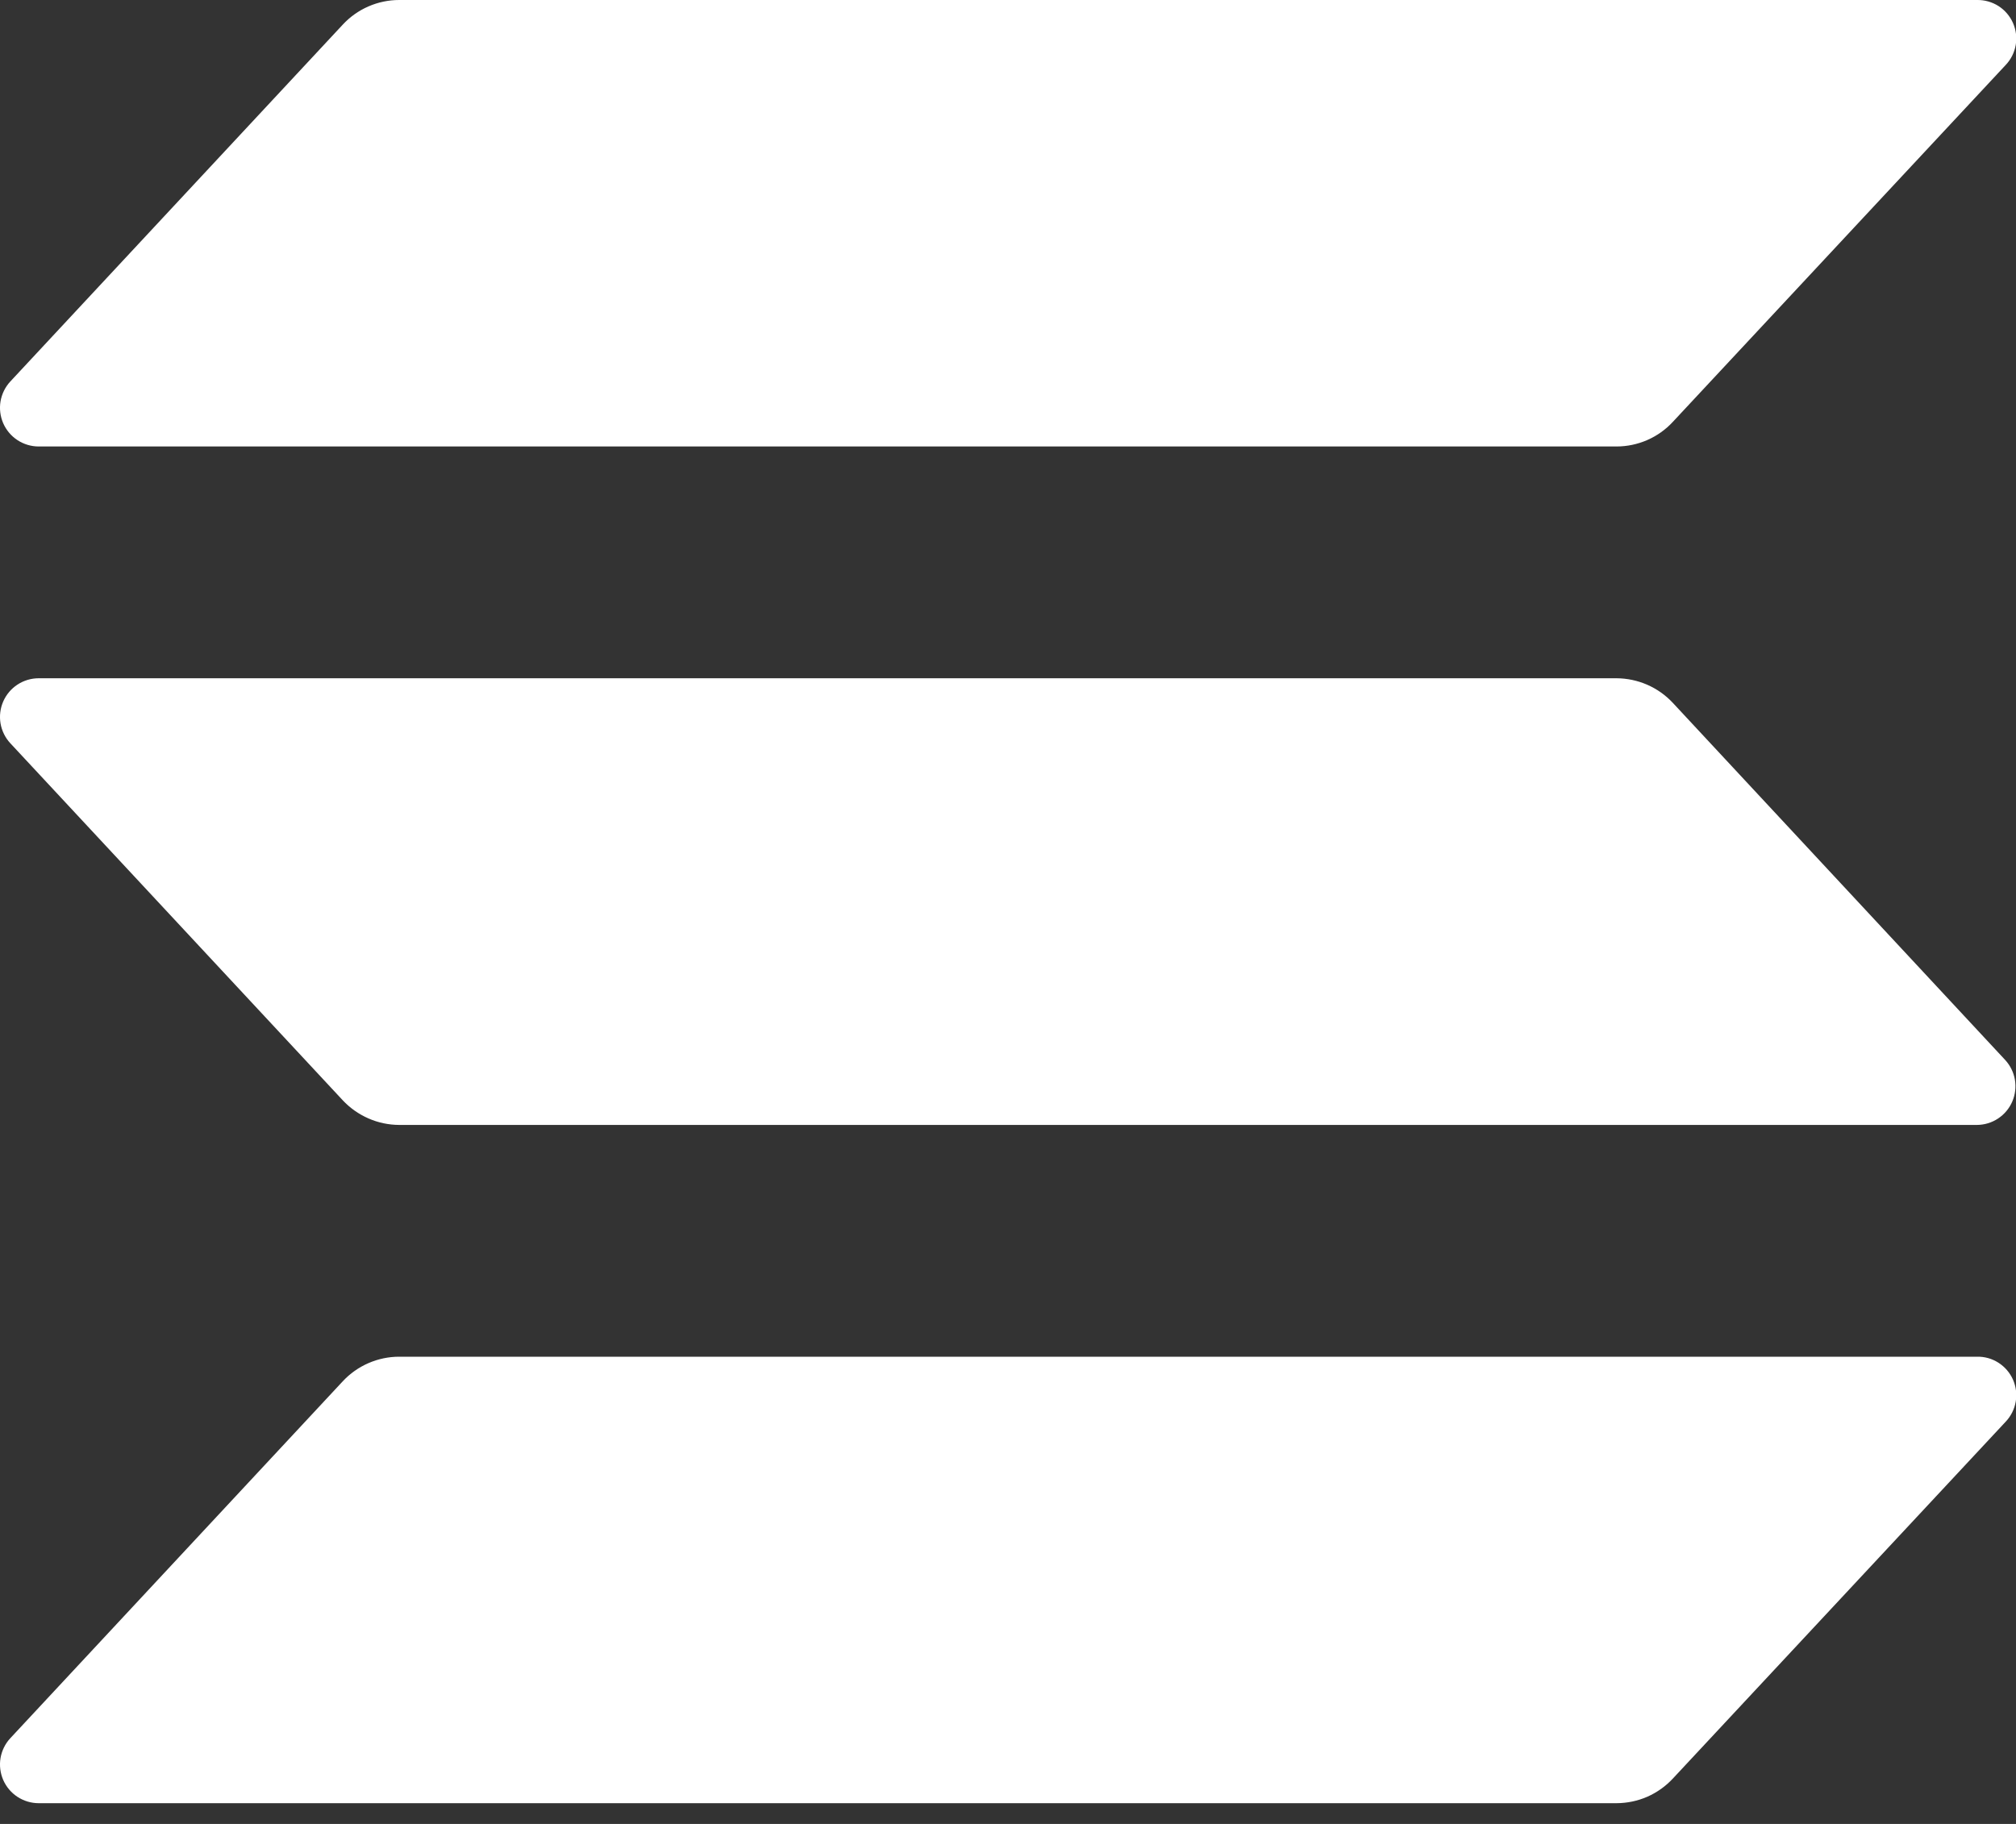<svg width="42" height="38" viewBox="0 0 42 38" fill="none" xmlns="http://www.w3.org/2000/svg">
<rect x="0" y="0" width="42" height="38" fill="#333333" stroke="none"/>
<path d="M41.785 29.62L34.851 37.055C34.701 37.216 34.52 37.345 34.318 37.434C34.116 37.522 33.898 37.567 33.677 37.568H0.806C0.649 37.568 0.496 37.522 0.364 37.436C0.233 37.35 0.13 37.228 0.067 37.084C0.005 36.94 -0.015 36.781 0.011 36.627C0.038 36.472 0.108 36.329 0.215 36.214L7.141 28.778C7.291 28.617 7.473 28.488 7.675 28.4C7.877 28.312 8.095 28.266 8.315 28.266H41.187C41.345 28.262 41.501 28.306 41.634 28.391C41.767 28.476 41.873 28.599 41.937 28.743C42.001 28.888 42.021 29.049 41.994 29.204C41.967 29.36 41.894 29.505 41.785 29.62ZM34.851 14.644C34.701 14.483 34.519 14.354 34.317 14.266C34.115 14.178 33.897 14.132 33.677 14.131H0.806C0.649 14.131 0.496 14.177 0.364 14.263C0.233 14.349 0.13 14.471 0.067 14.615C0.005 14.758 -0.015 14.917 0.011 15.072C0.038 15.226 0.108 15.37 0.215 15.485L7.141 22.924C7.292 23.085 7.474 23.213 7.675 23.301C7.877 23.39 8.095 23.436 8.315 23.437H41.187C41.343 23.436 41.496 23.39 41.627 23.303C41.757 23.217 41.86 23.095 41.922 22.951C41.984 22.808 42.003 22.649 41.977 22.495C41.951 22.341 41.88 22.198 41.774 22.083L34.851 14.644ZM0.806 9.302H33.677C33.898 9.302 34.116 9.256 34.318 9.168C34.52 9.08 34.701 8.951 34.851 8.789L41.785 1.354C41.894 1.239 41.967 1.095 41.994 0.939C42.021 0.783 42.001 0.623 41.937 0.478C41.873 0.333 41.767 0.21 41.634 0.125C41.501 0.041 41.345 -0.003 41.187 0H8.315C8.095 0 7.877 0.046 7.675 0.134C7.473 0.222 7.291 0.351 7.141 0.513L0.215 7.948C0.108 8.063 0.038 8.207 0.011 8.361C-0.015 8.516 0.005 8.675 0.067 8.818C0.13 8.962 0.233 9.084 0.364 9.17C0.496 9.256 0.649 9.302 0.806 9.302Z" fill="white"/>
</svg>
